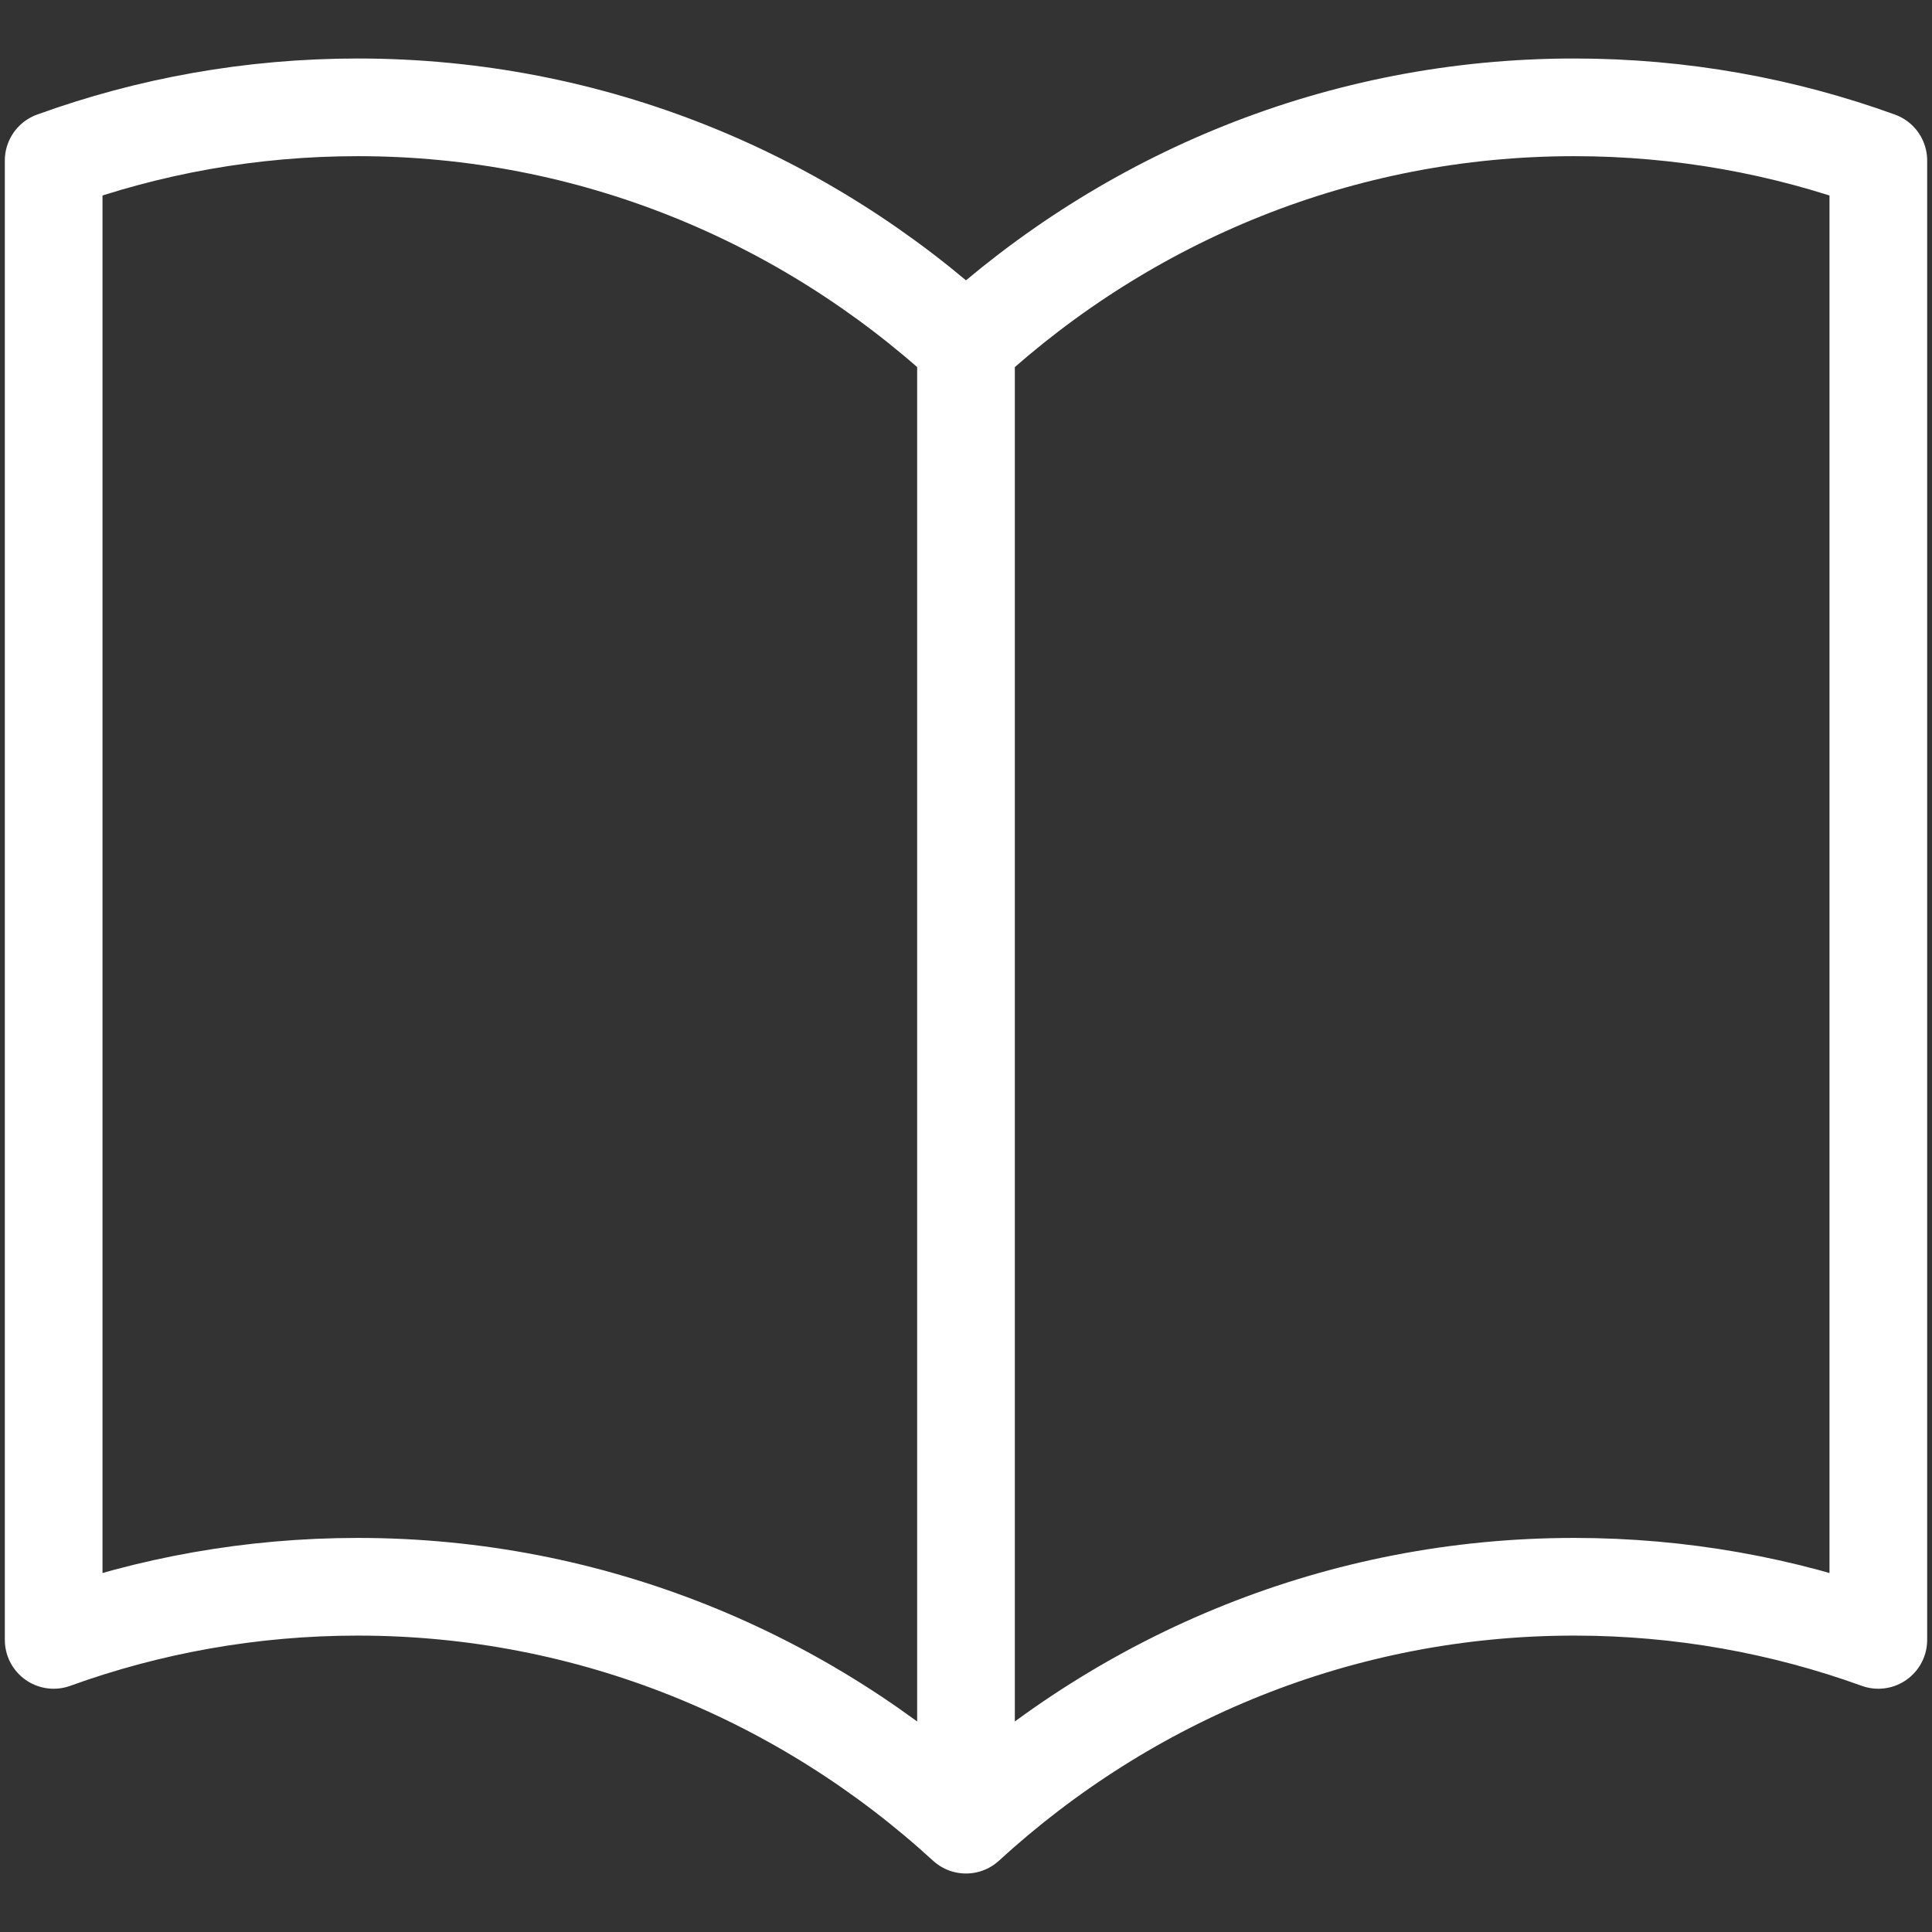<?xml version="1.0" encoding="UTF-8"?> <svg xmlns="http://www.w3.org/2000/svg" width="36" height="36" viewBox="0 0 36 36" fill="none"><rect x="0" y="0" width="36" height="36" fill="#333333" stroke="none"/><path d="M18 6.433C14.992 3.676 11.021 2 6.667 2C4.68 2 2.772 2.349 1 2.991V30.557C2.772 29.916 4.68 29.567 6.667 29.567C11.021 29.567 14.992 31.243 18 34M18 6.433C21.008 3.676 24.979 2 29.333 2C31.32 2 33.228 2.349 35 2.991V30.557C33.228 29.916 31.32 29.567 29.333 29.567C24.979 29.567 21.008 31.243 18 34M18 6.433V34" stroke="white" stroke-width="1.82" stroke-linecap="round" stroke-linejoin="round"></path></svg> 